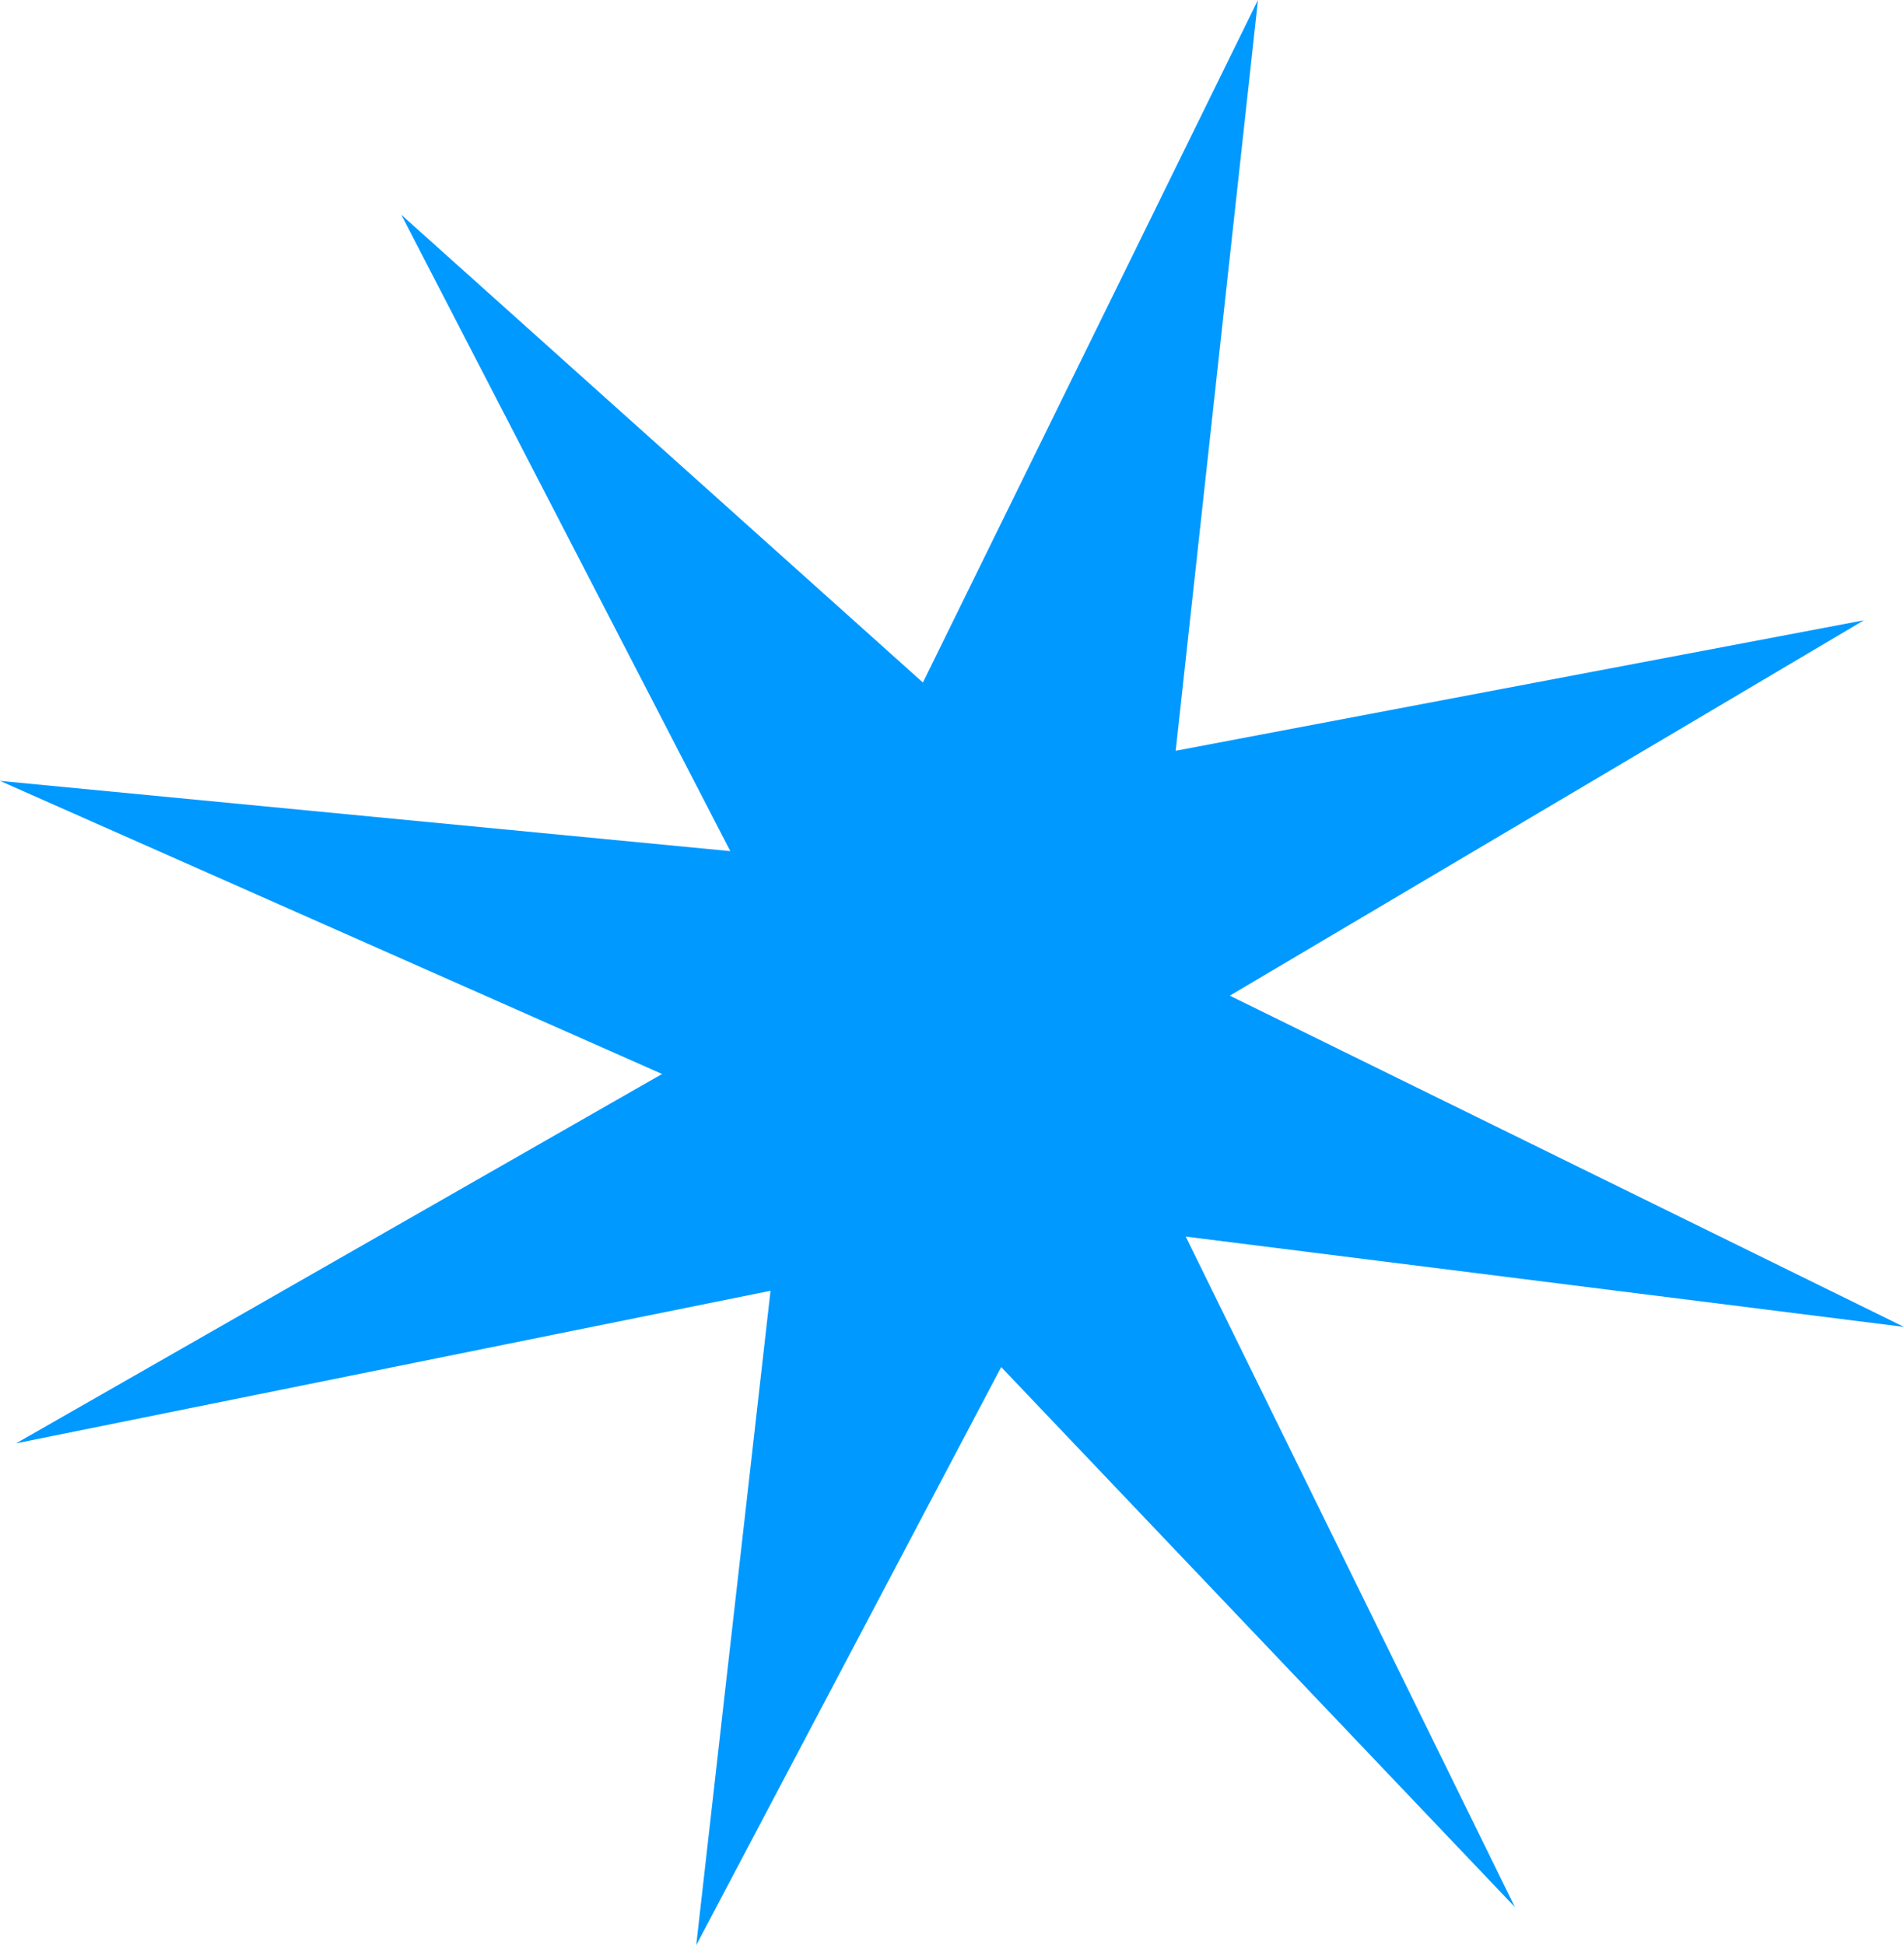 <?xml version="1.0" encoding="iso-8859-1"?>
<!-- Generator: Adobe Illustrator 20.1.0, SVG Export Plug-In . SVG Version: 6.00 Build 0)  -->
<svg version="1.0" id="Layer_1" xmlns="http://www.w3.org/2000/svg" xmlns:xlink="http://www.w3.org/1999/xlink" x="0px" y="0px"
	 viewBox="0 0 830.27 848.3" enable-background="new 0 0 830.27 848.3" xml:space="preserve">
<title>sparkles_0011</title>
<path fill="#0099FF" d="M812.77,270.51l-300.09,56.9L548.56,0L402.45,297.65L175,93.67l143.46,277.51L0,340.54l288.71,127.82
	L7,629.44l329-66.54l-32.41,285.4l133-252.13l224,235.49L517.06,539.27l313.21,39.39l-294-144.45L812.77,270.51z"/>
</svg>
